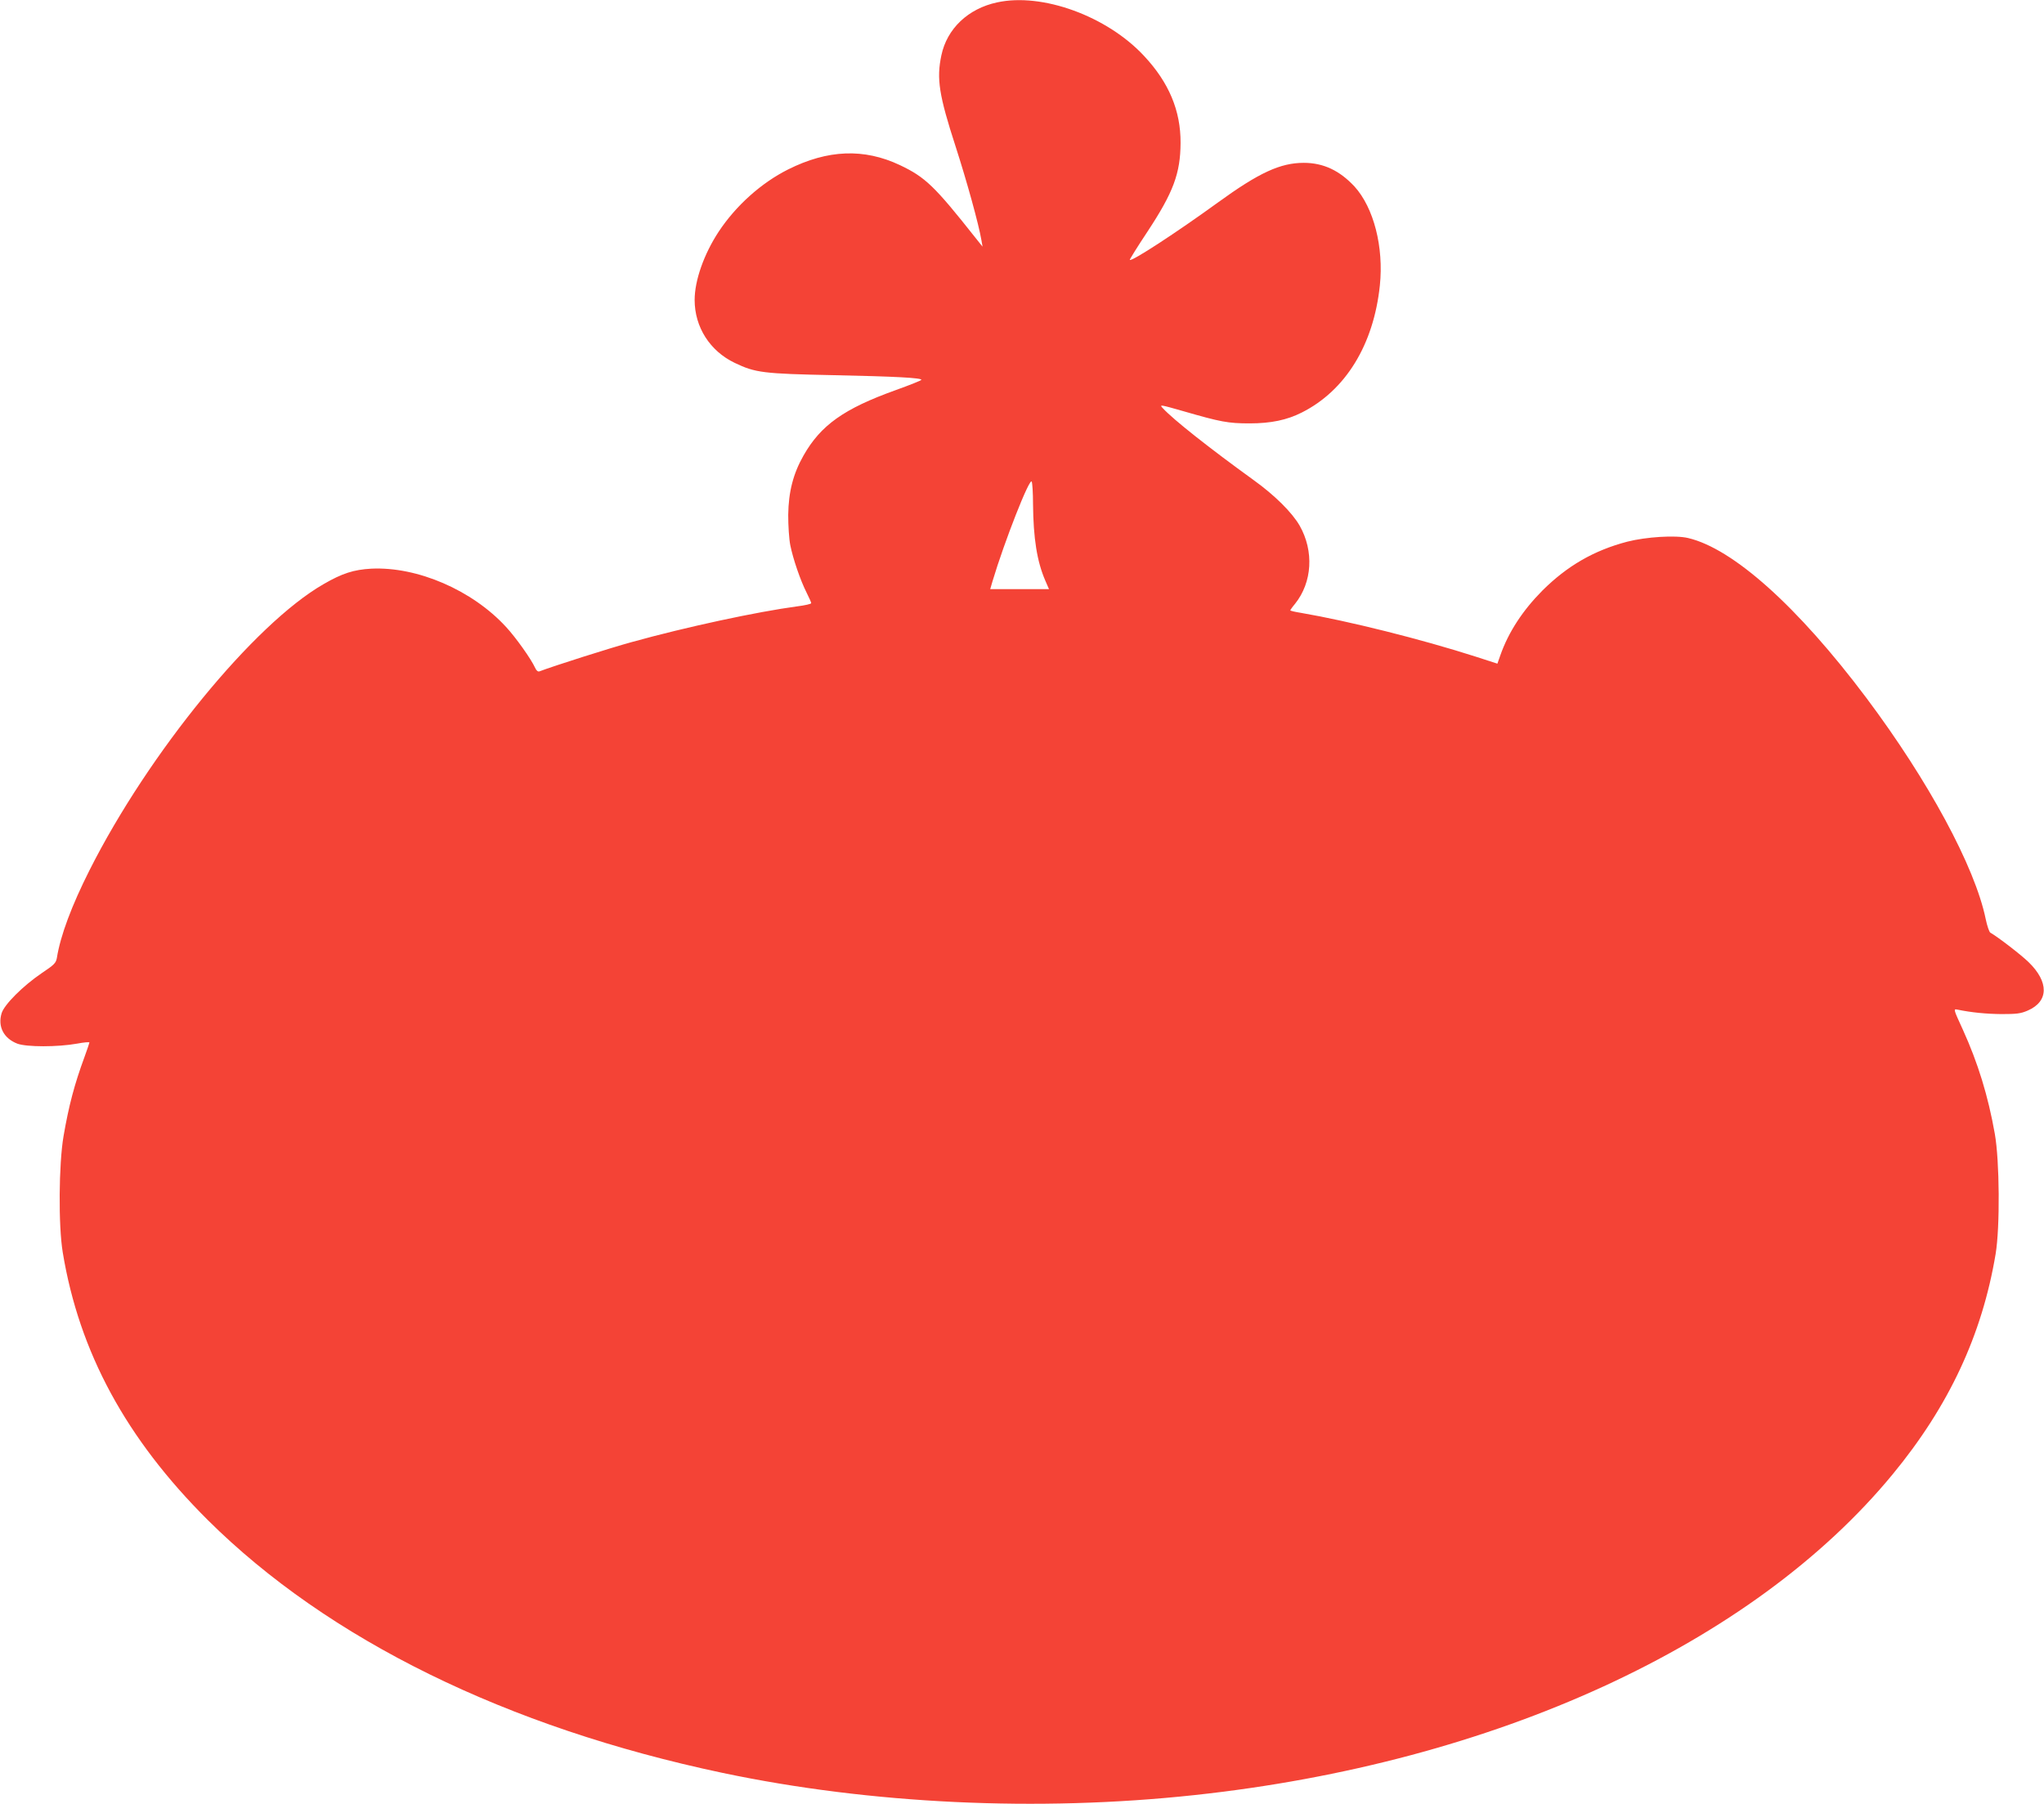 <?xml version="1.0" standalone="no"?>
<!DOCTYPE svg PUBLIC "-//W3C//DTD SVG 20010904//EN"
 "http://www.w3.org/TR/2001/REC-SVG-20010904/DTD/svg10.dtd">
<svg version="1.0" xmlns="http://www.w3.org/2000/svg"
 width="1280pt" height="1130pt" viewBox="0 0 1280 1130"
 preserveAspectRatio="xMidYMid meet">
<g transform="translate(0,1130) scale(0.1,-0.1)"
fill="#f44336" stroke="none">
<path d="M6244 11285 c-182 -39 -314 -165 -349 -332 -31 -147 -15 -249 90
-573 69 -214 144 -484 161 -585 l7 -40 -44 55 c-257 325 -314 380 -474 456
-225 106 -451 97 -699 -27 -168 -84 -328 -227 -436 -391 -92 -140 -150 -305
-150 -427 0 -170 96 -320 251 -394 129 -62 179 -68 619 -77 390 -8 550 -17
550 -29 0 -4 -73 -33 -162 -65 -323 -116 -468 -219 -576 -409 -65 -114 -94
-228 -96 -372 0 -68 5 -150 13 -190 17 -85 63 -220 102 -297 16 -32 29 -61 29
-66 0 -5 -39 -14 -87 -20 -253 -34 -695 -129 -1034 -223 -139 -38 -494 -151
-580 -184 -10 -4 -20 4 -28 22 -25 55 -120 189 -182 256 -211 230 -555 379
-844 365 -109 -6 -182 -29 -299 -97 -435 -250 -1095 -1057 -1465 -1791 -112
-222 -183 -411 -205 -551 -6 -31 -16 -42 -94 -94 -118 -80 -236 -198 -252
-252 -25 -83 13 -157 98 -190 58 -22 253 -22 375 0 42 8 77 11 77 7 0 -3 -14
-44 -31 -91 -63 -171 -98 -304 -131 -495 -30 -175 -33 -560 -5 -729 103 -625
397 -1167 908 -1676 754 -749 1873 -1299 3224 -1584 925 -195 1974 -245 2955
-139 1880 202 3495 944 4372 2009 352 427 560 872 645 1380 28 169 25 584 -5
753 -42 238 -106 445 -200 652 -60 131 -60 131 -34 126 87 -18 178 -27 276
-28 95 0 120 3 164 22 132 57 134 179 5 304 -51 49 -193 158 -239 184 -7 4
-20 42 -29 85 -67 327 -359 867 -747 1385 -429 572 -835 936 -1117 1002 -80
19 -263 7 -381 -23 -209 -55 -375 -151 -531 -306 -124 -125 -213 -261 -264
-407 l-18 -51 -136 44 c-343 110 -796 223 -1093 274 -38 6 -68 13 -68 16 0 2
13 21 30 41 108 135 119 330 29 489 -47 82 -156 191 -290 287 -274 198 -502
378 -567 449 -23 24 -20 24 130 -19 232 -67 279 -76 413 -76 134 0 234 21 327
68 274 138 450 424 489 796 25 240 -38 487 -159 620 -93 100 -195 148 -317
148 -147 0 -280 -61 -539 -249 -262 -190 -540 -371 -551 -359 -2 2 47 81 110
176 163 247 207 366 208 557 1 202 -73 378 -228 544 -232 250 -638 398 -921
336z m225 -3140 c2 -218 25 -362 77 -482 l23 -53 -184 0 -184 0 14 48 c74 248
234 656 246 625 4 -10 8 -72 8 -138z"/>
</g>
</svg>
